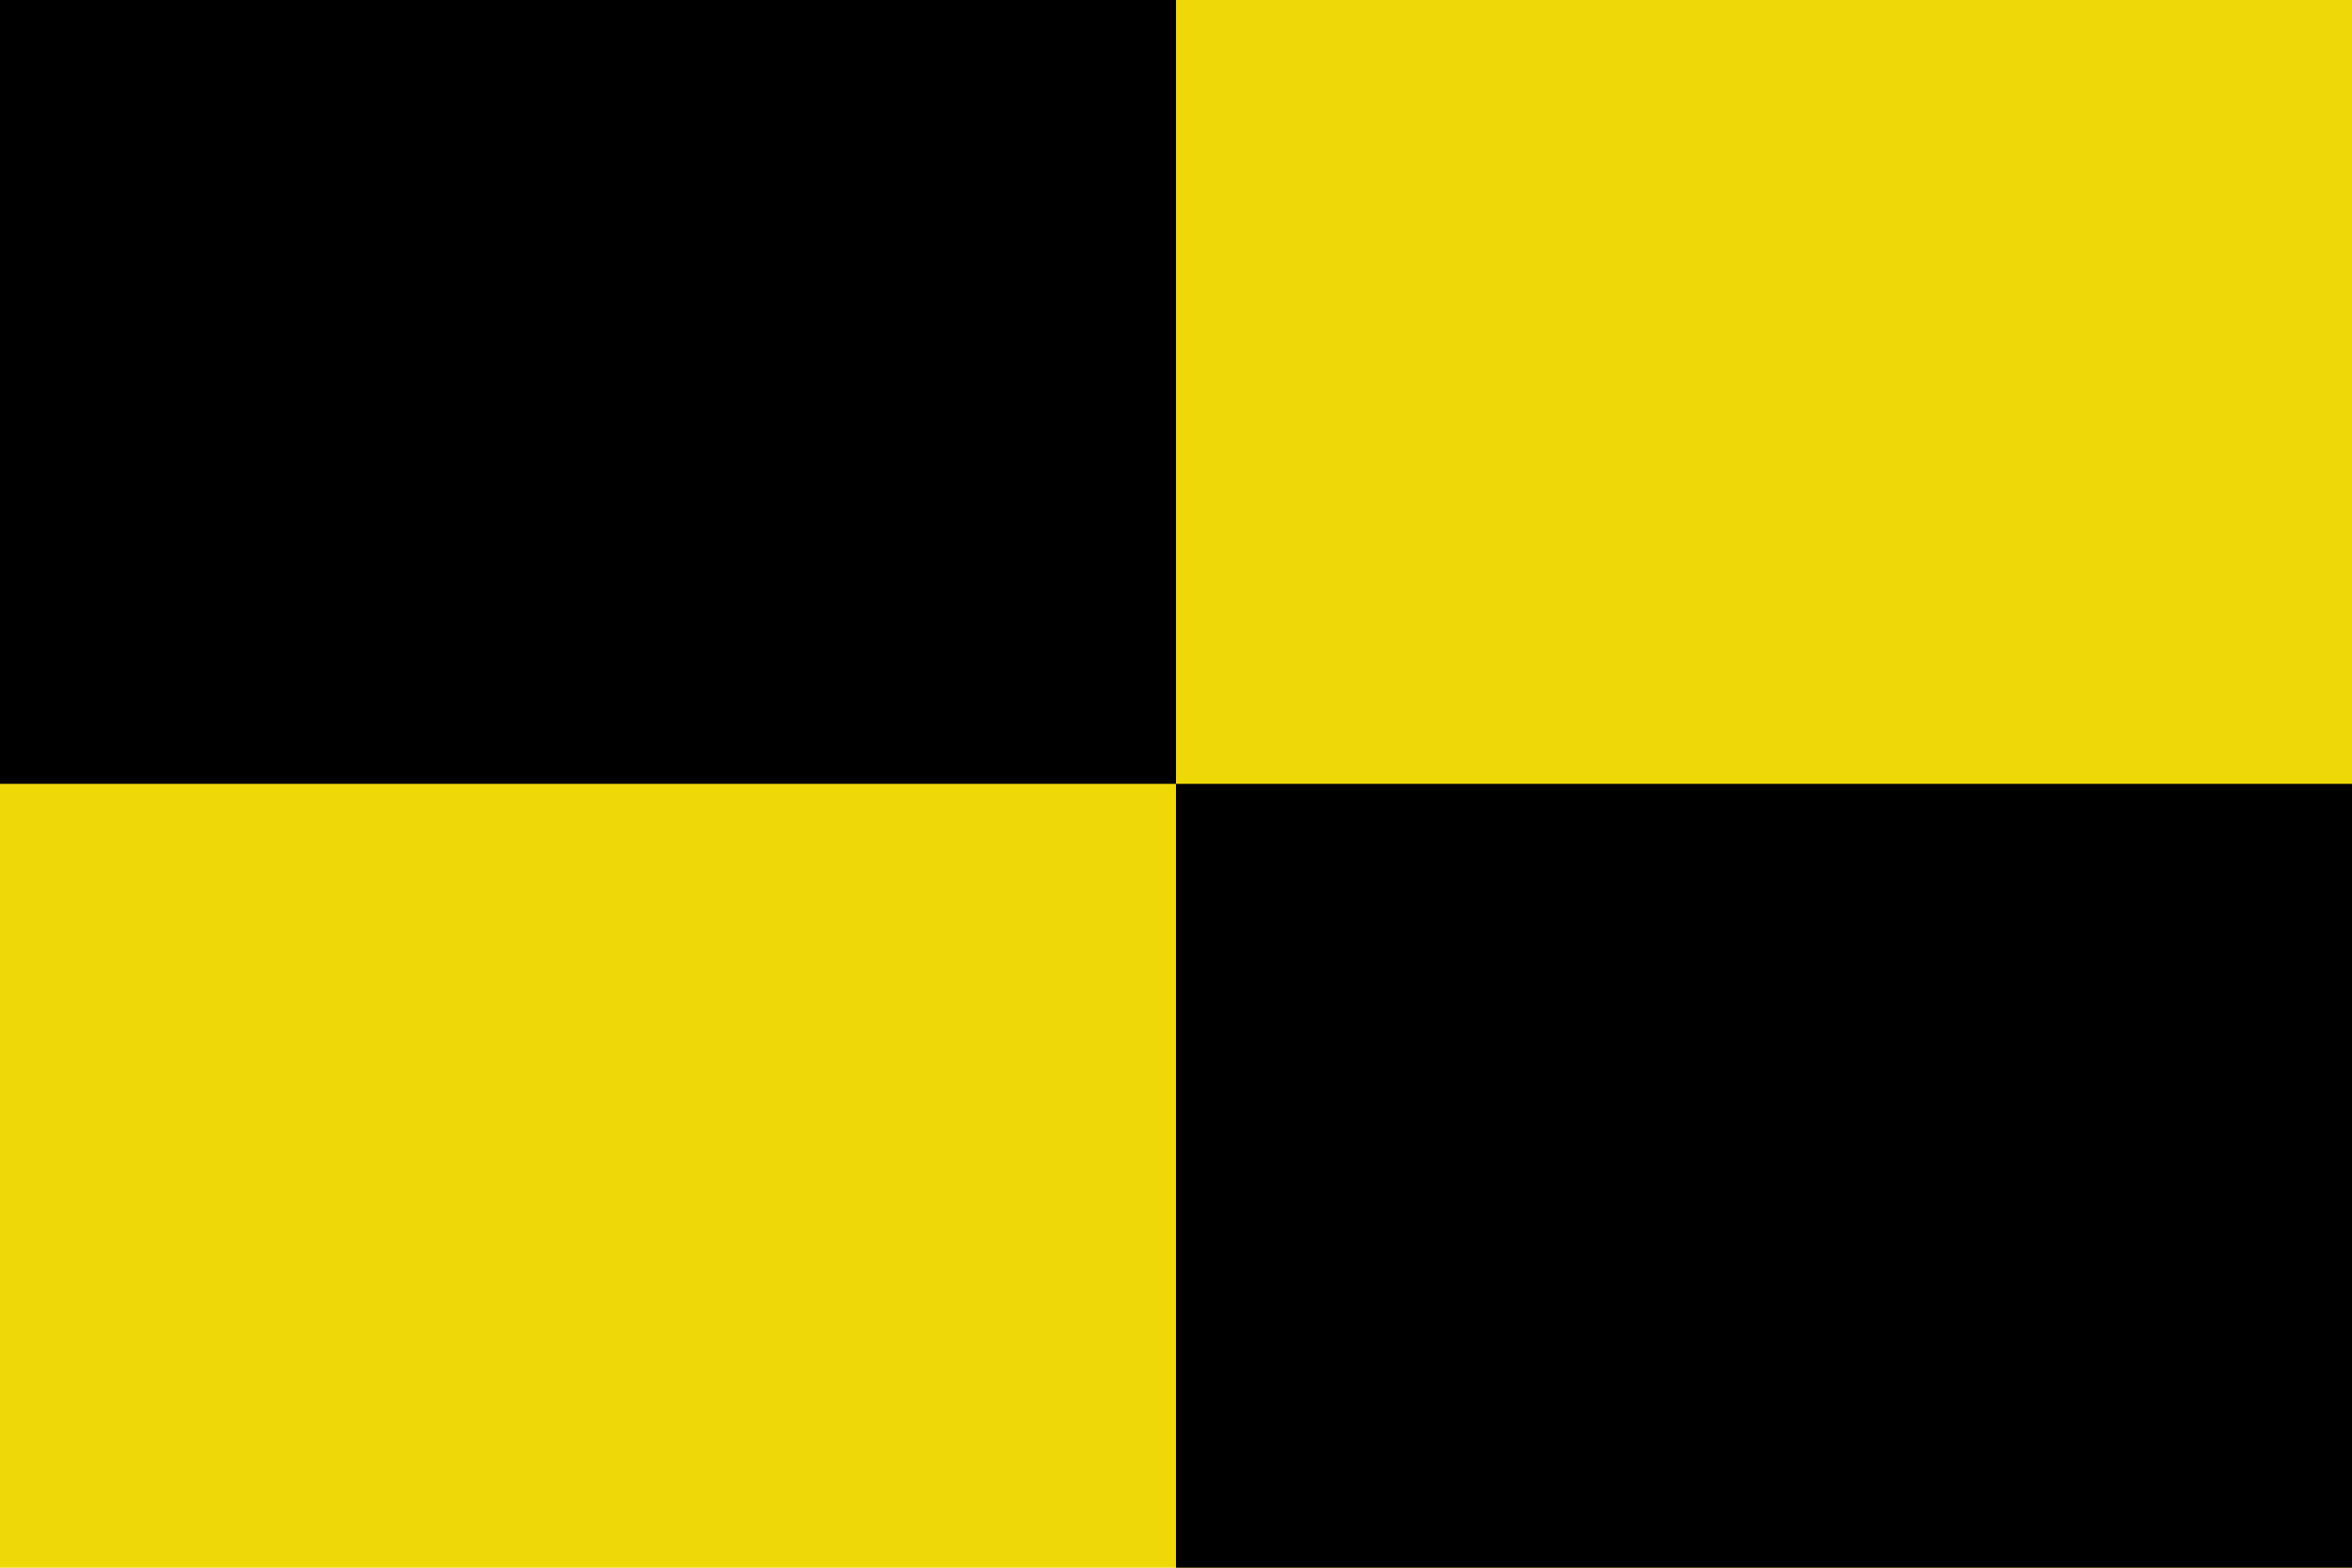 <?xml version="1.0" encoding="UTF-8" standalone="no"?>
<svg xmlns="http://www.w3.org/2000/svg" width="324" height="216" version="1.0">
<g>
<rect style="fill:#EFD807" width="324" height="216"/>
<path style="fill:#000000" d="M 0,0 L 162,0 L 162,216 L 324,216 L 324,108 L 0,108 L 0,0 z"/>
</g>
</svg>
